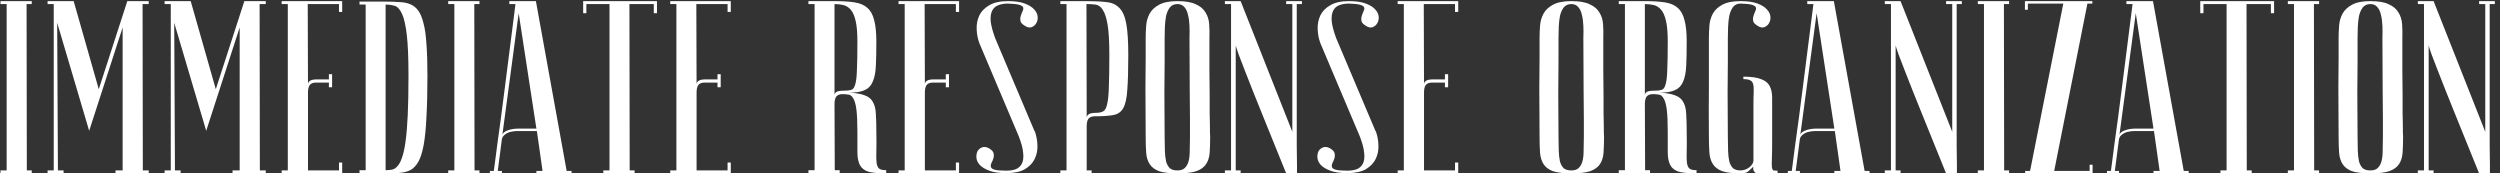 <?xml version="1.0" encoding="UTF-8"?> <svg xmlns="http://www.w3.org/2000/svg" width="447" height="31" viewBox="0 0 447 31" fill="none"><rect x="0" y="0" width="447" height="31" fill="#333333" stroke="none"/><path d="M0.088 0.728V0.2H5.676V0.728H4.752L4.796 30.472H5.676V31H0.088V30.472H1.188V0.728H0.088ZM15.944 23.388L10.224 4.072L10.356 30.472H11.368V31H8.508V30.472H9.608V0.728H8.508V0.2H13.172L17.66 15.952L22.764 0.2H26.592V0.728H25.492L25.536 30.472H26.592V31H20.652V30.472H21.928V4.908L15.944 23.388ZM36.87 23.388L31.15 4.072L31.282 30.472H32.294V31H29.434V30.472H30.534V0.728H29.434V0.2H34.098L38.586 15.952L43.69 0.2H47.518V0.728H46.418L46.462 30.472H47.518V31H41.578V30.472H42.854V4.908L36.87 23.388ZM61.183 0.2V2.136H60.611V0.728H55.023L55.067 15.116C55.067 14.823 55.185 14.603 55.419 14.456C55.654 14.28 56.079 14.192 56.695 14.192H58.807V13.268H59.379V15.6H58.807V14.764H56.519C55.991 14.764 55.61 14.911 55.375 15.204C55.17 15.497 55.067 15.937 55.067 16.524V30.472H60.611V29.064H61.183V31H50.359V30.472H51.459V0.728H50.359V0.2H61.183ZM68.945 30.428C69.327 30.428 69.693 30.399 70.045 30.34C70.397 30.281 70.72 30.091 71.013 29.768C71.336 29.445 71.615 28.947 71.849 28.272C72.113 27.568 72.333 26.585 72.509 25.324C72.685 24.063 72.817 22.479 72.905 20.572C72.993 18.636 73.037 16.275 73.037 13.488C73.037 10.32 72.935 7.885 72.729 6.184C72.524 4.453 72.231 3.192 71.849 2.4C71.468 1.608 71.028 1.153 70.529 1.036C70.031 0.889 69.503 0.816 68.945 0.816V30.428ZM64.281 31V30.428H65.381V0.816H64.281V0.288H68.945C69.884 0.288 70.72 0.317 71.453 0.376C72.216 0.405 72.861 0.537 73.389 0.772C73.947 1.007 74.416 1.388 74.797 1.916C75.179 2.444 75.487 3.192 75.721 4.16C75.985 5.128 76.161 6.375 76.249 7.9C76.367 9.425 76.425 11.288 76.425 13.488C76.425 16.421 76.367 18.885 76.249 20.88C76.161 22.875 76 24.532 75.765 25.852C75.531 27.143 75.223 28.14 74.841 28.844C74.46 29.548 73.991 30.061 73.433 30.384C72.876 30.677 72.216 30.853 71.453 30.912C70.72 30.971 69.884 31 68.945 31H64.281ZM80.139 0.728V0.2H85.727V0.728H84.803L84.847 30.472H85.727V31H80.139V30.472H81.239V0.728H80.139ZM95.907 22.992L92.739 2.356L89.791 24.356C89.791 23.916 90.084 23.579 90.671 23.344C91.287 23.109 91.947 22.992 92.651 22.992H95.907ZM95.995 23.432H92.475C92.211 23.432 91.917 23.461 91.595 23.52C91.301 23.549 91.008 23.637 90.715 23.784C90.451 23.901 90.216 24.077 90.011 24.312C89.835 24.517 89.732 24.796 89.703 25.148L88.999 30.56H89.747V31C89.659 31 89.483 31 89.219 31C88.984 31 88.749 31 88.515 31C88.28 31 88.075 31 87.899 31C87.693 31 87.591 30.985 87.591 30.956V30.56H88.295C88.295 30.531 88.353 30.091 88.471 29.24C88.588 28.36 88.735 27.231 88.911 25.852C89.116 24.444 89.336 22.845 89.571 21.056C89.805 19.267 90.04 17.448 90.275 15.6C90.832 11.229 91.463 6.272 92.167 0.728H91.067V0.2H95.819L101.319 30.56H102.199V31H95.907V30.56H97.007L95.995 23.432ZM117.47 0.2V2.356H116.898V0.728H112.542L112.586 30.472H113.466V31H107.878V30.472H108.978V0.728H104.842V2.356H104.27V0.2H117.47ZM130.664 0.2V2.136H130.092V0.728H124.504L124.548 15.116C124.548 14.823 124.665 14.603 124.9 14.456C125.135 14.28 125.56 14.192 126.176 14.192H128.288V13.268H128.86V15.6H128.288V14.764H126C125.472 14.764 125.091 14.911 124.856 15.204C124.651 15.497 124.548 15.937 124.548 16.524V30.472H130.092V29.064H130.664V31H119.84V30.472H120.94V0.728H119.84V0.2H130.664ZM151.851 16.568C153.054 16.627 153.978 16.788 154.623 17.052C155.298 17.287 155.782 17.683 156.075 18.24C156.398 18.797 156.574 19.516 156.603 20.396C156.662 21.276 156.691 22.347 156.691 23.608C156.72 25.016 156.72 26.16 156.691 27.04C156.662 27.92 156.676 28.624 156.735 29.152C156.823 29.651 156.984 29.988 157.219 30.164C157.454 30.34 157.864 30.428 158.451 30.428V31C157.043 31 155.972 30.897 155.239 30.692C154.535 30.457 154.036 30.061 153.743 29.504C153.45 28.917 153.303 28.155 153.303 27.216C153.303 26.277 153.303 25.075 153.303 23.608C153.303 21.848 153.244 20.513 153.127 19.604C153.01 18.665 152.819 17.991 152.555 17.58C152.32 17.169 152.042 16.949 151.719 16.92C151.396 16.861 151.044 16.832 150.663 16.832C150.135 16.832 149.754 16.979 149.519 17.272C149.314 17.565 149.211 18.005 149.211 18.592L149.255 30.428H150.135V31H144.547V30.428H145.647V0.728H144.547V0.2H149.211V0.728V17.008C149.211 16.773 149.328 16.583 149.563 16.436C149.798 16.289 150.223 16.216 150.839 16.216C151.396 16.216 151.836 16.172 152.159 16.084C152.511 15.996 152.76 15.673 152.907 15.116C153.083 14.559 153.186 13.693 153.215 12.52C153.274 11.317 153.303 9.616 153.303 7.416C153.303 5.861 153.2 4.644 152.995 3.764C152.79 2.855 152.496 2.18 152.115 1.74C151.734 1.3 151.294 1.021 150.795 0.904C150.296 0.787 149.768 0.728 149.211 0.728V0.2C150.619 0.2 151.807 0.273 152.775 0.42C153.743 0.567 154.506 0.889 155.063 1.388C155.65 1.887 156.06 2.62 156.295 3.588C156.559 4.527 156.691 5.803 156.691 7.416C156.691 9.176 156.662 10.643 156.603 11.816C156.544 12.989 156.354 13.928 156.031 14.632C155.738 15.336 155.254 15.835 154.579 16.128C153.934 16.421 153.024 16.568 151.851 16.568ZM171.484 0.2V2.136H170.912V0.728H165.324L165.368 15.116C165.368 14.823 165.485 14.603 165.72 14.456C165.955 14.28 166.38 14.192 166.996 14.192H169.108V13.268H169.68V15.6H169.108V14.764H166.82C166.292 14.764 165.911 14.911 165.676 15.204C165.471 15.497 165.368 15.937 165.368 16.524V30.472H170.912V29.064H171.484V31H160.66V30.472H161.76V0.728H160.66V0.2H171.484ZM179.906 30.516C180.581 30.516 181.153 30.428 181.622 30.252C182.121 30.047 182.487 29.709 182.722 29.24C182.957 28.771 183.03 28.14 182.942 27.348C182.883 26.556 182.619 25.559 182.15 24.356L175.11 7.724C174.817 6.932 174.655 6.096 174.626 5.216C174.597 4.307 174.758 3.485 175.11 2.752C175.462 2.019 176.049 1.417 176.87 0.948C177.691 0.449 178.806 0.2 180.214 0.2C181.475 0.2 182.487 0.347 183.25 0.64C184.013 0.933 184.57 1.285 184.922 1.696C185.303 2.107 185.509 2.547 185.538 3.016C185.567 3.456 185.479 3.837 185.274 4.16C185.098 4.483 184.819 4.717 184.438 4.864C184.086 4.981 183.705 4.908 183.294 4.644C182.795 4.351 182.517 4.057 182.458 3.764C182.399 3.441 182.414 3.148 182.502 2.884C182.59 2.591 182.693 2.312 182.81 2.048C182.957 1.784 183.001 1.549 182.942 1.344C182.883 1.139 182.649 0.977 182.238 0.86C181.857 0.743 181.182 0.669 180.214 0.64C179.539 0.64 178.953 0.743 178.454 0.948C177.985 1.124 177.633 1.447 177.398 1.916C177.163 2.385 177.075 3.016 177.134 3.808C177.222 4.6 177.486 5.597 177.926 6.8L184.966 23.432H185.01C185.303 24.224 185.465 25.075 185.494 25.984C185.523 26.864 185.362 27.671 185.01 28.404C184.658 29.137 184.071 29.753 183.25 30.252C182.429 30.721 181.314 30.956 179.906 30.956C178.645 30.956 177.633 30.809 176.87 30.516C176.107 30.223 175.535 29.871 175.154 29.46C174.802 29.049 174.611 28.624 174.582 28.184C174.553 27.715 174.626 27.319 174.802 26.996C175.007 26.673 175.286 26.453 175.638 26.336C175.99 26.219 176.386 26.277 176.826 26.512C177.325 26.805 177.603 27.113 177.662 27.436C177.721 27.729 177.706 28.023 177.618 28.316C177.53 28.609 177.413 28.888 177.266 29.152C177.149 29.416 177.119 29.651 177.178 29.856C177.237 30.061 177.457 30.223 177.838 30.34C178.249 30.457 178.938 30.516 179.906 30.516ZM194.302 30.472H195.182V31H189.594V30.472H190.694V0.728H189.594V0.2H194.258V0.728L194.302 21.056C194.302 20.821 194.419 20.616 194.654 20.44C194.888 20.264 195.314 20.176 195.93 20.176C196.487 20.176 196.927 20.088 197.25 19.912C197.572 19.736 197.807 19.311 197.954 18.636C198.13 17.932 198.232 16.891 198.262 15.512C198.32 14.133 198.35 12.241 198.35 9.836C198.35 7.46 198.247 5.656 198.042 4.424C197.836 3.192 197.543 2.297 197.162 1.74C196.81 1.183 196.37 0.875 195.842 0.816C195.343 0.757 194.815 0.728 194.258 0.728V0.2C195.666 0.2 196.854 0.259 197.822 0.376C198.79 0.464 199.567 0.816 200.154 1.432C200.74 2.019 201.151 2.972 201.386 4.292C201.62 5.583 201.738 7.431 201.738 9.836C201.738 12.505 201.679 14.573 201.562 16.04C201.474 17.507 201.239 18.592 200.858 19.296C200.476 20 199.875 20.425 199.054 20.572C198.262 20.719 197.162 20.792 195.754 20.792C195.226 20.792 194.844 20.939 194.61 21.232C194.404 21.525 194.302 21.965 194.302 22.552V30.472ZM204.848 24.4C204.818 20.88 204.804 17.991 204.804 15.732C204.833 13.473 204.848 11.684 204.848 10.364V6.8C204.848 6.096 204.877 5.363 204.936 4.6C204.994 3.808 205.2 3.089 205.552 2.444C205.904 1.799 206.461 1.271 207.224 0.86C208.016 0.42 209.116 0.2 210.524 0.2C211.961 0.2 213.061 0.391 213.824 0.772C214.616 1.124 215.188 1.608 215.54 2.224C215.921 2.811 216.141 3.5 216.2 4.292C216.258 5.084 216.273 5.92 216.244 6.8C216.244 9.029 216.244 10.995 216.244 12.696C216.273 14.368 216.288 15.835 216.288 17.096C216.288 18.328 216.288 19.369 216.288 20.22C216.317 21.071 216.332 21.76 216.332 22.288C216.332 23.549 216.346 24.253 216.376 24.4C216.376 25.515 216.346 26.483 216.288 27.304C216.229 28.125 216.009 28.815 215.628 29.372C215.276 29.9 214.704 30.311 213.912 30.604C213.12 30.868 211.99 31 210.524 31C209.116 31 208.016 30.868 207.224 30.604C206.461 30.311 205.904 29.885 205.552 29.328C205.2 28.771 204.994 28.096 204.936 27.304C204.877 26.483 204.848 25.515 204.848 24.4ZM208.236 24.4C208.236 25.368 208.25 26.233 208.28 26.996C208.309 27.729 208.382 28.36 208.5 28.888C208.646 29.387 208.866 29.783 209.16 30.076C209.482 30.34 209.937 30.472 210.524 30.472C211.081 30.472 211.506 30.34 211.8 30.076C212.122 29.783 212.357 29.387 212.504 28.888C212.65 28.36 212.724 27.729 212.724 26.996C212.753 26.233 212.768 25.368 212.768 24.4V21.408C212.768 20.176 212.753 18.416 212.724 16.128C212.724 13.811 212.709 10.701 212.68 6.8C212.709 6.037 212.709 5.304 212.68 4.6C212.65 3.867 212.562 3.221 212.416 2.664C212.298 2.077 212.078 1.608 211.756 1.256C211.462 0.904 211.052 0.728 210.524 0.728C209.937 0.728 209.482 0.933 209.16 1.344C208.866 1.725 208.646 2.224 208.5 2.84C208.382 3.427 208.309 4.087 208.28 4.82C208.25 5.524 208.236 6.184 208.236 6.8V11.024C208.236 12.461 208.221 14.295 208.192 16.524C208.192 18.724 208.206 21.349 208.236 24.4ZM229.968 31C228.384 27.099 226.946 23.549 225.656 20.352C225.098 19.003 224.556 17.653 224.028 16.304C223.5 14.955 223.016 13.723 222.576 12.608C222.136 11.493 221.769 10.54 221.476 9.748C221.182 8.927 221.006 8.384 220.948 8.12V30.472H221.828V31H219.012V30.472H220.112V0.728H219.012V0.2H221.828L231.068 23.564V0.728H229.968V0.2H232.784V0.728H231.86V15.688C231.86 17.565 231.86 19.413 231.86 21.232C231.86 23.021 231.86 24.635 231.86 26.072C231.889 27.509 231.904 28.683 231.904 29.592C231.904 30.472 231.904 30.941 231.904 31H229.968ZM240.879 30.516C241.553 30.516 242.125 30.428 242.595 30.252C243.093 30.047 243.46 29.709 243.695 29.24C243.929 28.771 244.003 28.14 243.915 27.348C243.856 26.556 243.592 25.559 243.123 24.356L236.083 7.724C235.789 6.932 235.628 6.096 235.599 5.216C235.569 4.307 235.731 3.485 236.083 2.752C236.435 2.019 237.021 1.417 237.843 0.948C238.664 0.449 239.779 0.2 241.187 0.2C242.448 0.2 243.46 0.347 244.223 0.64C244.985 0.933 245.543 1.285 245.895 1.696C246.276 2.107 246.481 2.547 246.511 3.016C246.54 3.456 246.452 3.837 246.247 4.16C246.071 4.483 245.792 4.717 245.411 4.864C245.059 4.981 244.677 4.908 244.267 4.644C243.768 4.351 243.489 4.057 243.431 3.764C243.372 3.441 243.387 3.148 243.475 2.884C243.563 2.591 243.665 2.312 243.783 2.048C243.929 1.784 243.973 1.549 243.915 1.344C243.856 1.139 243.621 0.977 243.211 0.86C242.829 0.743 242.155 0.669 241.187 0.64C240.512 0.64 239.925 0.743 239.427 0.948C238.957 1.124 238.605 1.447 238.371 1.916C238.136 2.385 238.048 3.016 238.107 3.808C238.195 4.6 238.459 5.597 238.899 6.8L245.939 23.432H245.983C246.276 24.224 246.437 25.075 246.467 25.984C246.496 26.864 246.335 27.671 245.983 28.404C245.631 29.137 245.044 29.753 244.223 30.252C243.401 30.721 242.287 30.956 240.879 30.956C239.617 30.956 238.605 30.809 237.843 30.516C237.08 30.223 236.508 29.871 236.127 29.46C235.775 29.049 235.584 28.624 235.555 28.184C235.525 27.715 235.599 27.319 235.775 26.996C235.98 26.673 236.259 26.453 236.611 26.336C236.963 26.219 237.359 26.277 237.799 26.512C238.297 26.805 238.576 27.113 238.635 27.436C238.693 27.729 238.679 28.023 238.591 28.316C238.503 28.609 238.385 28.888 238.239 29.152C238.121 29.416 238.092 29.651 238.151 29.856C238.209 30.061 238.429 30.223 238.811 30.34C239.221 30.457 239.911 30.516 240.879 30.516ZM260.73 0.2V2.136H260.158V0.728H254.57L254.614 15.116C254.614 14.823 254.732 14.603 254.966 14.456C255.201 14.28 255.626 14.192 256.242 14.192H258.354V13.268H258.926V15.6H258.354V14.764H256.066C255.538 14.764 255.157 14.911 254.922 15.204C254.717 15.497 254.614 15.937 254.614 16.524V30.472H260.158V29.064H260.73V31H249.906V30.472H251.006V0.728H249.906V0.2H260.73ZM275.273 24.4C275.244 20.88 275.229 17.991 275.229 15.732C275.259 13.473 275.273 11.684 275.273 10.364V6.8C275.273 6.096 275.303 5.363 275.361 4.6C275.42 3.808 275.625 3.089 275.977 2.444C276.329 1.799 276.887 1.271 277.649 0.86C278.441 0.42 279.541 0.2 280.949 0.2C282.387 0.2 283.487 0.391 284.249 0.772C285.041 1.124 285.613 1.608 285.965 2.224C286.347 2.811 286.567 3.5 286.625 4.292C286.684 5.084 286.699 5.92 286.669 6.8C286.669 9.029 286.669 10.995 286.669 12.696C286.699 14.368 286.713 15.835 286.713 17.096C286.713 18.328 286.713 19.369 286.713 20.22C286.743 21.071 286.757 21.76 286.757 22.288C286.757 23.549 286.772 24.253 286.801 24.4C286.801 25.515 286.772 26.483 286.713 27.304C286.655 28.125 286.435 28.815 286.053 29.372C285.701 29.9 285.129 30.311 284.337 30.604C283.545 30.868 282.416 31 280.949 31C279.541 31 278.441 30.868 277.649 30.604C276.887 30.311 276.329 29.885 275.977 29.328C275.625 28.771 275.42 28.096 275.361 27.304C275.303 26.483 275.273 25.515 275.273 24.4ZM278.661 24.4C278.661 25.368 278.676 26.233 278.705 26.996C278.735 27.729 278.808 28.36 278.925 28.888C279.072 29.387 279.292 29.783 279.585 30.076C279.908 30.34 280.363 30.472 280.949 30.472C281.507 30.472 281.932 30.34 282.225 30.076C282.548 29.783 282.783 29.387 282.929 28.888C283.076 28.36 283.149 27.729 283.149 26.996C283.179 26.233 283.193 25.368 283.193 24.4V21.408C283.193 20.176 283.179 18.416 283.149 16.128C283.149 13.811 283.135 10.701 283.105 6.8C283.135 6.037 283.135 5.304 283.105 4.6C283.076 3.867 282.988 3.221 282.841 2.664C282.724 2.077 282.504 1.608 282.181 1.256C281.888 0.904 281.477 0.728 280.949 0.728C280.363 0.728 279.908 0.933 279.585 1.344C279.292 1.725 279.072 2.224 278.925 2.84C278.808 3.427 278.735 4.087 278.705 4.82C278.676 5.524 278.661 6.184 278.661 6.8V11.024C278.661 12.461 278.647 14.295 278.617 16.524C278.617 18.724 278.632 21.349 278.661 24.4ZM296.742 16.568C297.944 16.627 298.868 16.788 299.514 17.052C300.188 17.287 300.672 17.683 300.966 18.24C301.288 18.797 301.464 19.516 301.494 20.396C301.552 21.276 301.582 22.347 301.582 23.608C301.611 25.016 301.611 26.16 301.582 27.04C301.552 27.92 301.567 28.624 301.626 29.152C301.714 29.651 301.875 29.988 302.11 30.164C302.344 30.34 302.755 30.428 303.342 30.428V31C301.934 31 300.863 30.897 300.13 30.692C299.426 30.457 298.927 30.061 298.634 29.504C298.34 28.917 298.194 28.155 298.194 27.216C298.194 26.277 298.194 25.075 298.194 23.608C298.194 21.848 298.135 20.513 298.018 19.604C297.9 18.665 297.71 17.991 297.446 17.58C297.211 17.169 296.932 16.949 296.61 16.92C296.287 16.861 295.935 16.832 295.554 16.832C295.026 16.832 294.644 16.979 294.41 17.272C294.204 17.565 294.102 18.005 294.102 18.592L294.146 30.428H295.026V31H289.438V30.428H290.538V0.728H289.438V0.2H294.102V0.728V17.008C294.102 16.773 294.219 16.583 294.454 16.436C294.688 16.289 295.114 16.216 295.73 16.216C296.287 16.216 296.727 16.172 297.05 16.084C297.402 15.996 297.651 15.673 297.798 15.116C297.974 14.559 298.076 13.693 298.106 12.52C298.164 11.317 298.194 9.616 298.194 7.416C298.194 5.861 298.091 4.644 297.886 3.764C297.68 2.855 297.387 2.18 297.006 1.74C296.624 1.3 296.184 1.021 295.686 0.904C295.187 0.787 294.659 0.728 294.102 0.728V0.2C295.51 0.2 296.698 0.273 297.666 0.42C298.634 0.567 299.396 0.889 299.954 1.388C300.54 1.887 300.951 2.62 301.186 3.588C301.45 4.527 301.582 5.803 301.582 7.416C301.582 9.176 301.552 10.643 301.494 11.816C301.435 12.989 301.244 13.928 300.922 14.632C300.628 15.336 300.144 15.835 299.47 16.128C298.824 16.421 297.915 16.568 296.742 16.568ZM311.227 0.64C310.64 0.64 310.185 0.845 309.863 1.256C309.569 1.667 309.349 2.18 309.203 2.796C309.085 3.412 309.012 4.087 308.983 4.82C308.953 5.524 308.939 6.184 308.939 6.8V11.024C308.939 12.461 308.924 14.295 308.895 16.524C308.895 18.724 308.909 21.349 308.939 24.4C308.939 25.368 308.953 26.233 308.983 26.996C309.012 27.729 309.085 28.36 309.203 28.888C309.349 29.387 309.569 29.783 309.863 30.076C310.185 30.34 310.64 30.472 311.227 30.472C311.872 30.443 312.415 30.237 312.855 29.856C313.295 29.475 313.515 29.079 313.515 28.668V24.356V18.9C313.515 17.932 313.529 17.14 313.559 16.524C313.588 15.908 313.559 15.424 313.471 15.072C313.383 14.72 313.207 14.485 312.943 14.368C312.679 14.221 312.268 14.148 311.711 14.148V13.708C313.119 13.708 314.175 13.855 314.879 14.148C315.612 14.412 316.125 14.823 316.419 15.38C316.712 15.937 316.859 16.627 316.859 17.448C316.859 18.269 316.859 19.223 316.859 20.308V25.368C316.859 26.659 316.844 27.656 316.815 28.36C316.785 29.064 316.785 29.577 316.815 29.9C316.873 30.223 316.961 30.413 317.079 30.472C317.225 30.501 317.475 30.516 317.827 30.516V31H314.395C314.131 31 313.925 30.941 313.779 30.824C313.661 30.707 313.573 30.575 313.515 30.428C313.485 30.281 313.471 30.149 313.471 30.032C313.5 29.915 313.5 29.841 313.471 29.812L313.207 30.076C312.972 30.311 312.723 30.531 312.459 30.736C312.195 30.912 311.784 31 311.227 31C309.819 31 308.719 30.868 307.927 30.604C307.164 30.311 306.607 29.885 306.255 29.328C305.903 28.771 305.697 28.096 305.639 27.304C305.58 26.483 305.551 25.515 305.551 24.4C305.521 20.88 305.521 17.991 305.551 15.732C305.551 13.473 305.551 11.684 305.551 10.364V6.8C305.551 6.096 305.58 5.363 305.639 4.6C305.697 3.808 305.903 3.089 306.255 2.444C306.607 1.799 307.164 1.271 307.927 0.86C308.719 0.42 309.819 0.2 311.227 0.2C312.488 0.2 313.5 0.347 314.263 0.64C315.025 0.933 315.583 1.285 315.935 1.696C316.316 2.107 316.521 2.547 316.551 3.016C316.58 3.456 316.492 3.837 316.287 4.16C316.111 4.483 315.832 4.717 315.451 4.864C315.099 4.981 314.717 4.908 314.307 4.644C313.808 4.351 313.529 4.057 313.471 3.764C313.412 3.441 313.427 3.148 313.515 2.884C313.603 2.591 313.705 2.312 313.823 2.048C313.969 1.784 314.013 1.549 313.955 1.344C313.896 1.139 313.661 0.977 313.251 0.86C312.869 0.743 312.195 0.669 311.227 0.64ZM327.981 22.992L324.813 2.356L321.865 24.356C321.865 23.916 322.158 23.579 322.745 23.344C323.361 23.109 324.021 22.992 324.725 22.992H327.981ZM328.069 23.432H324.549C324.285 23.432 323.991 23.461 323.669 23.52C323.375 23.549 323.082 23.637 322.789 23.784C322.525 23.901 322.29 24.077 322.085 24.312C321.909 24.517 321.806 24.796 321.777 25.148L321.073 30.56H321.821V31C321.733 31 321.557 31 321.293 31C321.058 31 320.823 31 320.589 31C320.354 31 320.149 31 319.973 31C319.767 31 319.665 30.985 319.665 30.956V30.56H320.369C320.369 30.531 320.427 30.091 320.545 29.24C320.662 28.36 320.809 27.231 320.985 25.852C321.19 24.444 321.41 22.845 321.645 21.056C321.879 19.267 322.114 17.448 322.349 15.6C322.906 11.229 323.537 6.272 324.241 0.728H323.141V0.2H327.893L333.393 30.56H334.273V31H327.981V30.56H329.081L328.069 23.432ZM347.96 31C346.376 27.099 344.939 23.549 343.648 20.352C343.091 19.003 342.548 17.653 342.02 16.304C341.492 14.955 341.008 13.723 340.568 12.608C340.128 11.493 339.761 10.54 339.468 9.748C339.175 8.927 338.999 8.384 338.94 8.12V30.472H339.82V31H337.004V30.472H338.104V0.728H337.004V0.2H339.82L349.06 23.564V0.728H347.96V0.2H350.776V0.728H349.852V15.688C349.852 17.565 349.852 19.413 349.852 21.232C349.852 23.021 349.852 24.635 349.852 26.072C349.881 27.509 349.896 28.683 349.896 29.592C349.896 30.472 349.896 30.941 349.896 31H347.96ZM353.635 0.728V0.2H359.223V0.728H358.299L358.343 30.472H359.223V31H353.635V30.472H354.735V0.728H353.635ZM362.979 30.56L368.919 0.64H362.583V1.74H362.055V0.2H374.111V0.64H373.231L367.291 30.56H373.627V29.46H374.155V31H362.099V30.56H362.979ZM385.043 22.992L381.875 2.356L378.927 24.356C378.927 23.916 379.221 23.579 379.807 23.344C380.423 23.109 381.083 22.992 381.787 22.992H385.043ZM385.131 23.432H381.611C381.347 23.432 381.054 23.461 380.731 23.52C380.438 23.549 380.145 23.637 379.851 23.784C379.587 23.901 379.353 24.077 379.147 24.312C378.971 24.517 378.869 24.796 378.839 25.148L378.135 30.56H378.883V31C378.795 31 378.619 31 378.355 31C378.121 31 377.886 31 377.651 31C377.417 31 377.211 31 377.035 31C376.83 31 376.727 30.985 376.727 30.956V30.56H377.431C377.431 30.531 377.49 30.091 377.607 29.24C377.725 28.36 377.871 27.231 378.047 25.852C378.253 24.444 378.473 22.845 378.707 21.056C378.942 19.267 379.177 17.448 379.411 15.6C379.969 11.229 380.599 6.272 381.303 0.728H380.203V0.2H384.955L390.455 30.56H391.335V31H385.043V30.56H386.143L385.131 23.432ZM406.606 0.2V2.356H406.034V0.728H401.678L401.722 30.472H402.602V31H397.014V30.472H398.114V0.728H393.978V2.356H393.406V0.2H406.606ZM409.065 0.728V0.2H414.653V0.728H413.729L413.773 30.472H414.653V31H409.065V30.472H410.165V0.728H409.065ZM418.144 24.4C418.115 20.88 418.1 17.991 418.1 15.732C418.13 13.473 418.144 11.684 418.144 10.364V6.8C418.144 6.096 418.174 5.363 418.232 4.6C418.291 3.808 418.496 3.089 418.848 2.444C419.2 1.799 419.758 1.271 420.52 0.86C421.312 0.42 422.412 0.2 423.82 0.2C425.258 0.2 426.358 0.391 427.12 0.772C427.912 1.124 428.484 1.608 428.836 2.224C429.218 2.811 429.438 3.5 429.496 4.292C429.555 5.084 429.57 5.92 429.54 6.8C429.54 9.029 429.54 10.995 429.54 12.696C429.57 14.368 429.584 15.835 429.584 17.096C429.584 18.328 429.584 19.369 429.584 20.22C429.614 21.071 429.628 21.76 429.628 22.288C429.628 23.549 429.643 24.253 429.672 24.4C429.672 25.515 429.643 26.483 429.584 27.304C429.526 28.125 429.306 28.815 428.924 29.372C428.572 29.9 428 30.311 427.208 30.604C426.416 30.868 425.287 31 423.82 31C422.412 31 421.312 30.868 420.52 30.604C419.758 30.311 419.2 29.885 418.848 29.328C418.496 28.771 418.291 28.096 418.232 27.304C418.174 26.483 418.144 25.515 418.144 24.4ZM421.532 24.4C421.532 25.368 421.547 26.233 421.576 26.996C421.606 27.729 421.679 28.36 421.796 28.888C421.943 29.387 422.163 29.783 422.456 30.076C422.779 30.34 423.234 30.472 423.82 30.472C424.378 30.472 424.803 30.34 425.096 30.076C425.419 29.783 425.654 29.387 425.8 28.888C425.947 28.36 426.02 27.729 426.02 26.996C426.05 26.233 426.064 25.368 426.064 24.4V21.408C426.064 20.176 426.05 18.416 426.02 16.128C426.02 13.811 426.006 10.701 425.976 6.8C426.006 6.037 426.006 5.304 425.976 4.6C425.947 3.867 425.859 3.221 425.712 2.664C425.595 2.077 425.375 1.608 425.052 1.256C424.759 0.904 424.348 0.728 423.82 0.728C423.234 0.728 422.779 0.933 422.456 1.344C422.163 1.725 421.943 2.224 421.796 2.84C421.679 3.427 421.606 4.087 421.576 4.82C421.547 5.524 421.532 6.184 421.532 6.8V11.024C421.532 12.461 421.518 14.295 421.488 16.524C421.488 18.724 421.503 21.349 421.532 24.4ZM443.265 31C441.681 27.099 440.243 23.549 438.953 20.352C438.395 19.003 437.853 17.653 437.325 16.304C436.797 14.955 436.313 13.723 435.873 12.608C435.433 11.493 435.066 10.54 434.773 9.748C434.479 8.927 434.303 8.384 434.245 8.12V30.472H435.125V31H432.309V30.472H433.409V0.728H432.309V0.2H435.125L444.365 23.564V0.728H443.265V0.2H446.081V0.728H445.157V15.688C445.157 17.565 445.157 19.413 445.157 21.232C445.157 23.021 445.157 24.635 445.157 26.072C445.186 27.509 445.201 28.683 445.201 29.592C445.201 30.472 445.201 30.941 445.201 31H443.265Z" fill="white"></path></svg> 